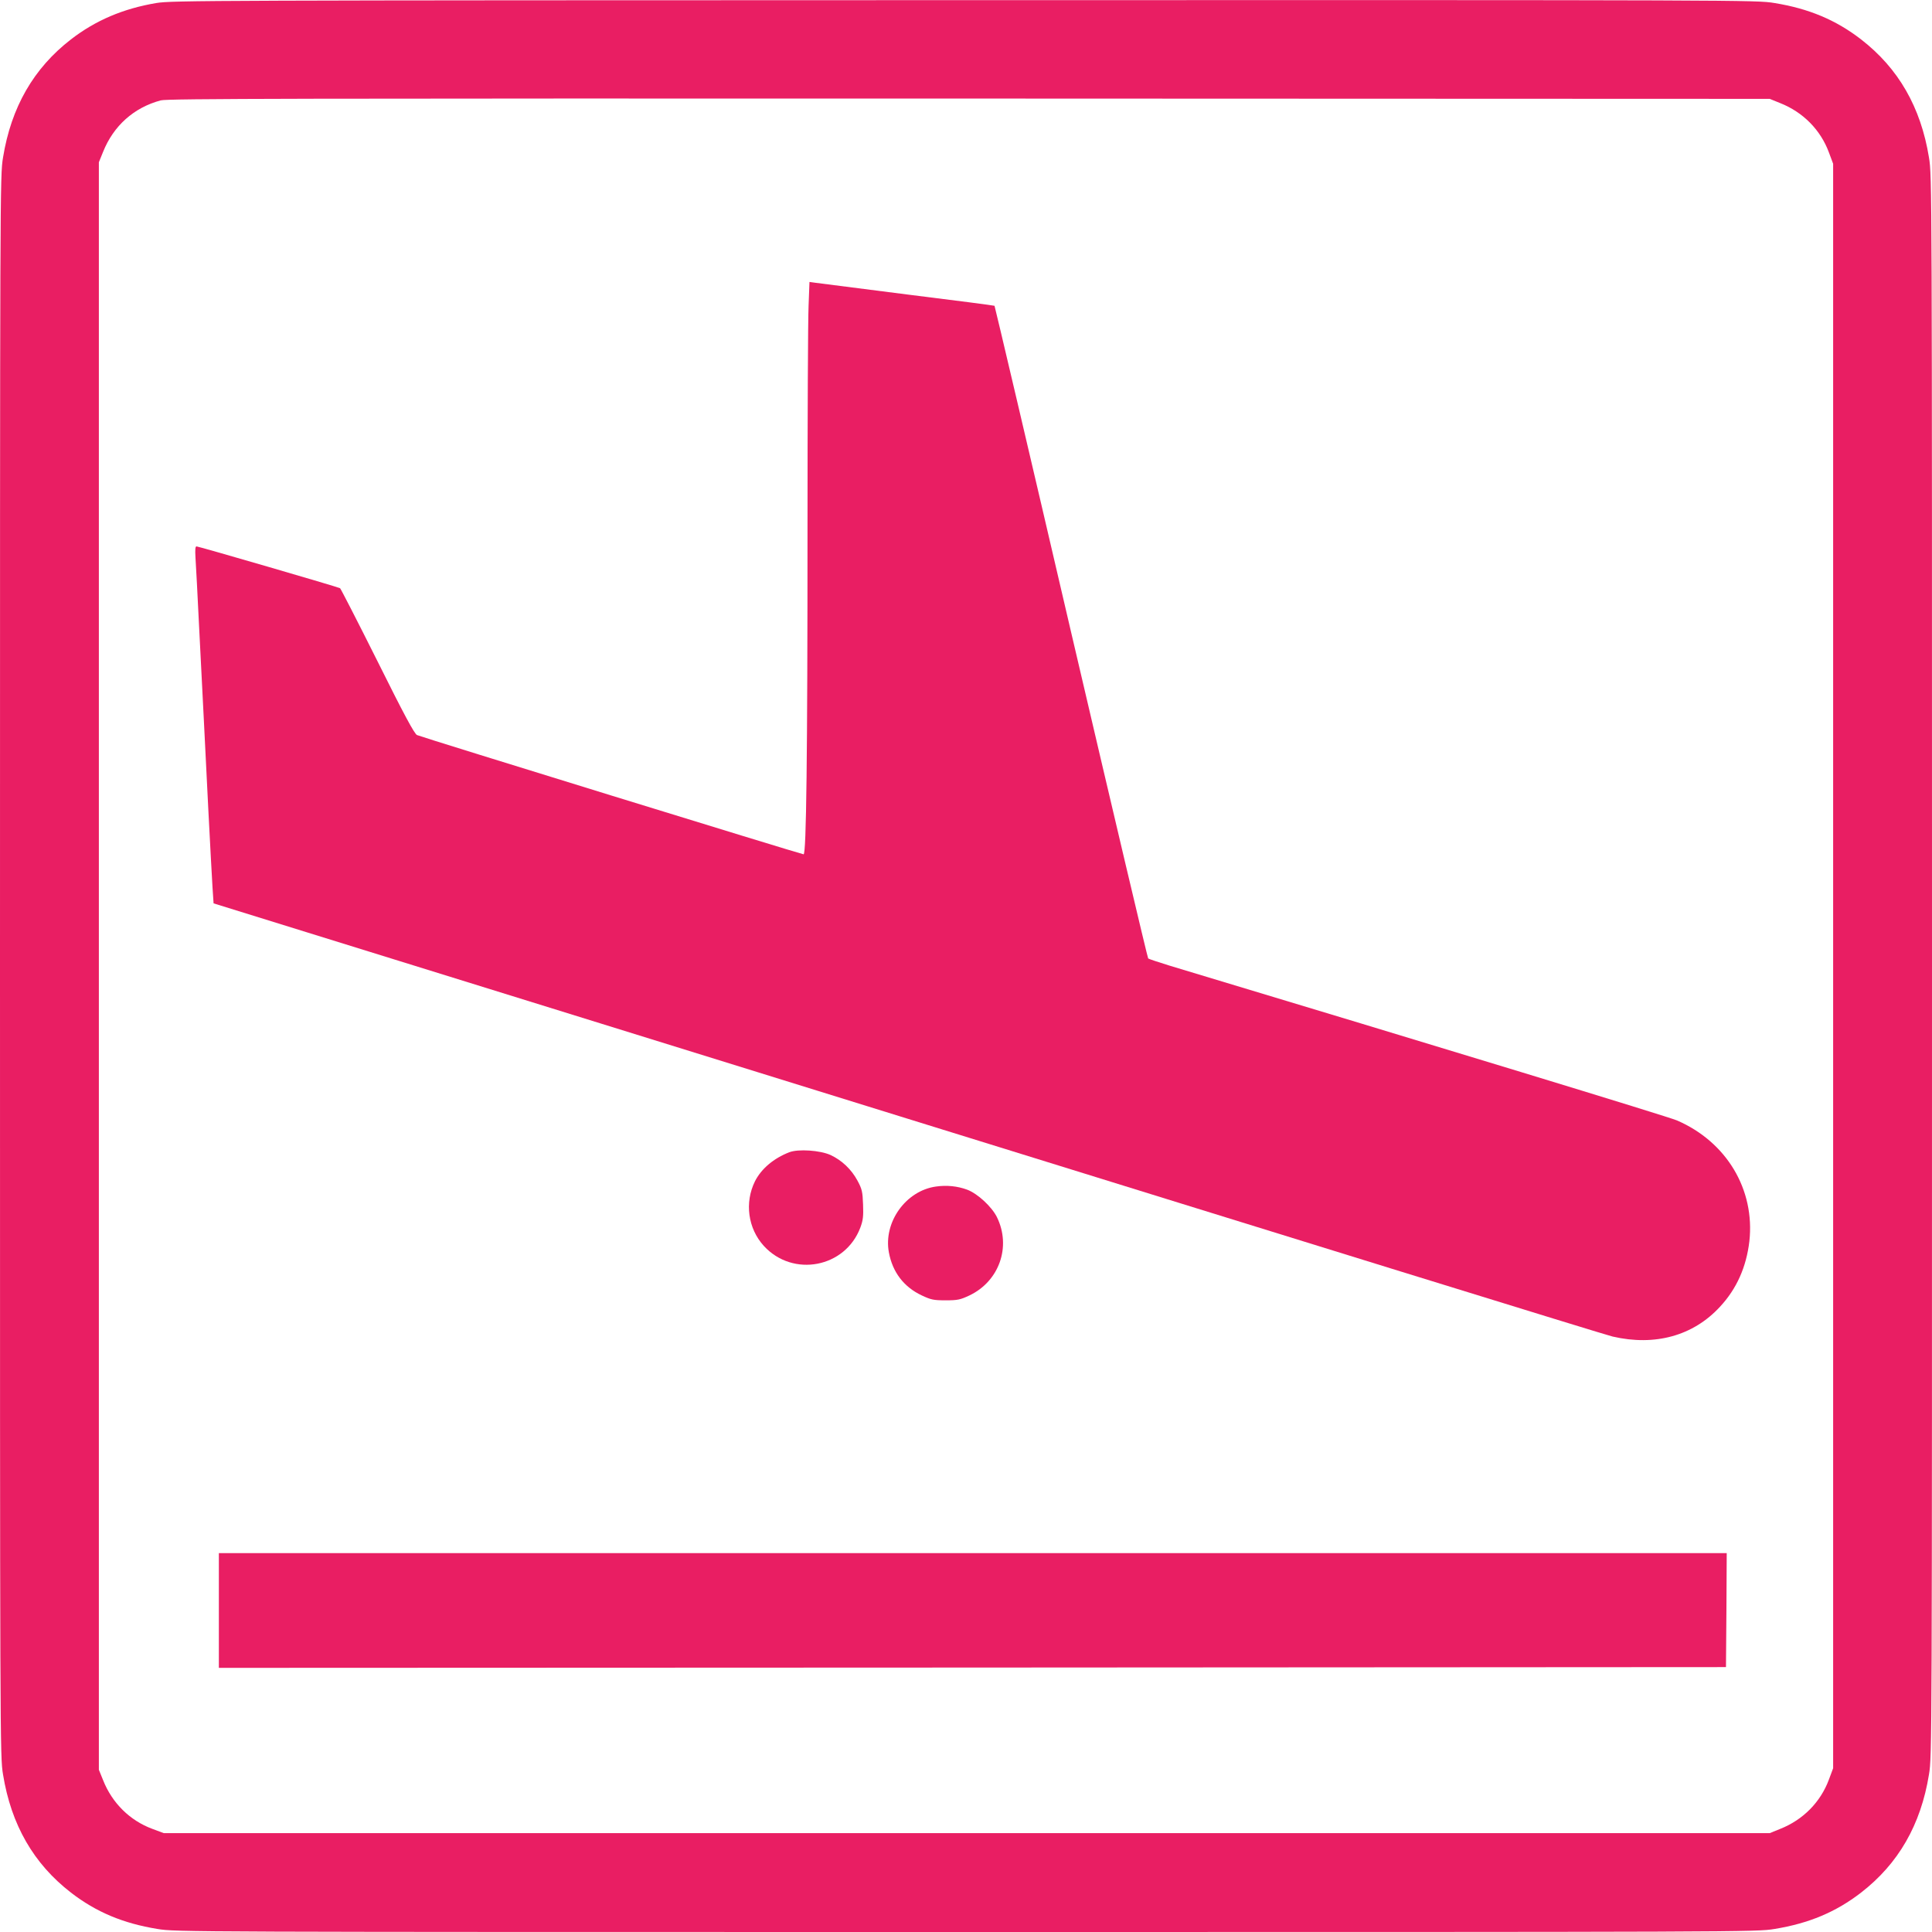 <?xml version="1.0" standalone="no"?>
<!DOCTYPE svg PUBLIC "-//W3C//DTD SVG 20010904//EN"
 "http://www.w3.org/TR/2001/REC-SVG-20010904/DTD/svg10.dtd">
<svg version="1.0" xmlns="http://www.w3.org/2000/svg"
 width="1280pt" height="1280pt" viewBox="0 0 1280 1280"
 preserveAspectRatio="xMidYMid meet">
<g transform="translate(0,1280) scale(0.1,-0.1)"
fill="#e91e63" stroke="none">
<path d="M1036 12780 c-220 -37 -403 -115 -566 -241 -247 -191 -396 -449 -450
-783 -20 -119 -20 -186 -20 -5356 0 -5170 0 -5237 20 -5356 54 -334 203 -592
450 -783 167 -129 346 -204 574 -241 119 -20 186 -20 5356 -20 5170 0 5237 0
5356 20 228 37 407 112 574 241 247 191 396 449 450 783 20 119 20 186 20
5356 0 5170 0 5237 -20 5356 -54 334 -203 592 -450 783 -167 129 -346 204
-574 241 -120 20 -184 20 -5366 19 -5039 -1 -5249 -2 -5354 -19z m10758 -663
c152 -60 268 -178 323 -327 l28 -75 0 -5315 0 -5315 -28 -75 c-55 -149 -171
-267 -323 -327 l-69 -28 -5320 0 -5320 0 -75 28 c-149 55 -267 171 -327 323
l-28 69 0 5325 0 5325 28 69 c69 172 203 293 382 341 42 12 913 13 5355 12
l5305 -2 69 -28z"/>
<path d="M5357 10774 c-4 -88 -7 -742 -7 -1454 0 -1545 -8 -2180 -26 -2180
-14 0 -2528 775 -2561 790 -17 7 -87 137 -262 489 -132 264 -244 482 -248 484
-13 8 -937 277 -951 277 -8 0 -10 -20 -7 -72 3 -40 14 -255 25 -478 11 -223
25 -488 30 -590 5 -102 19 -372 30 -600 12 -228 24 -462 28 -520 l7 -105 4599
-1427 c2530 -785 4631 -1435 4670 -1443 281 -65 534 5 711 197 111 119 175
264 195 434 38 343 -151 659 -480 801 -58 25 -1580 489 -3360 1025 -74 23
-138 44 -143 48 -4 3 -234 977 -511 2163 -276 1187 -505 2159 -507 2161 -2 2
-263 36 -579 75 -316 40 -591 75 -611 78 l-36 5 -6 -158z"/>
<path d="M5229 5166 c-103 -40 -185 -109 -227 -192 -70 -141 -47 -313 59 -429
193 -210 539 -144 639 122 18 49 21 74 18 153 -3 85 -7 102 -37 158 -41 76
-104 135 -179 170 -69 31 -213 41 -273 18z"/>
<path d="M6202 4939 c-200 -27 -350 -236 -313 -436 24 -131 99 -230 219 -286
60 -28 77 -32 157 -32 80 0 97 4 157 32 198 94 279 323 183 519 -34 69 -128
156 -197 182 -65 24 -136 31 -206 21z"/>
<path d="M1450 2130 l0 -380 4993 2 4992 3 3 378 2 377 -4995 0 -4995 0 0
-380z"/>
</g>
</svg>
